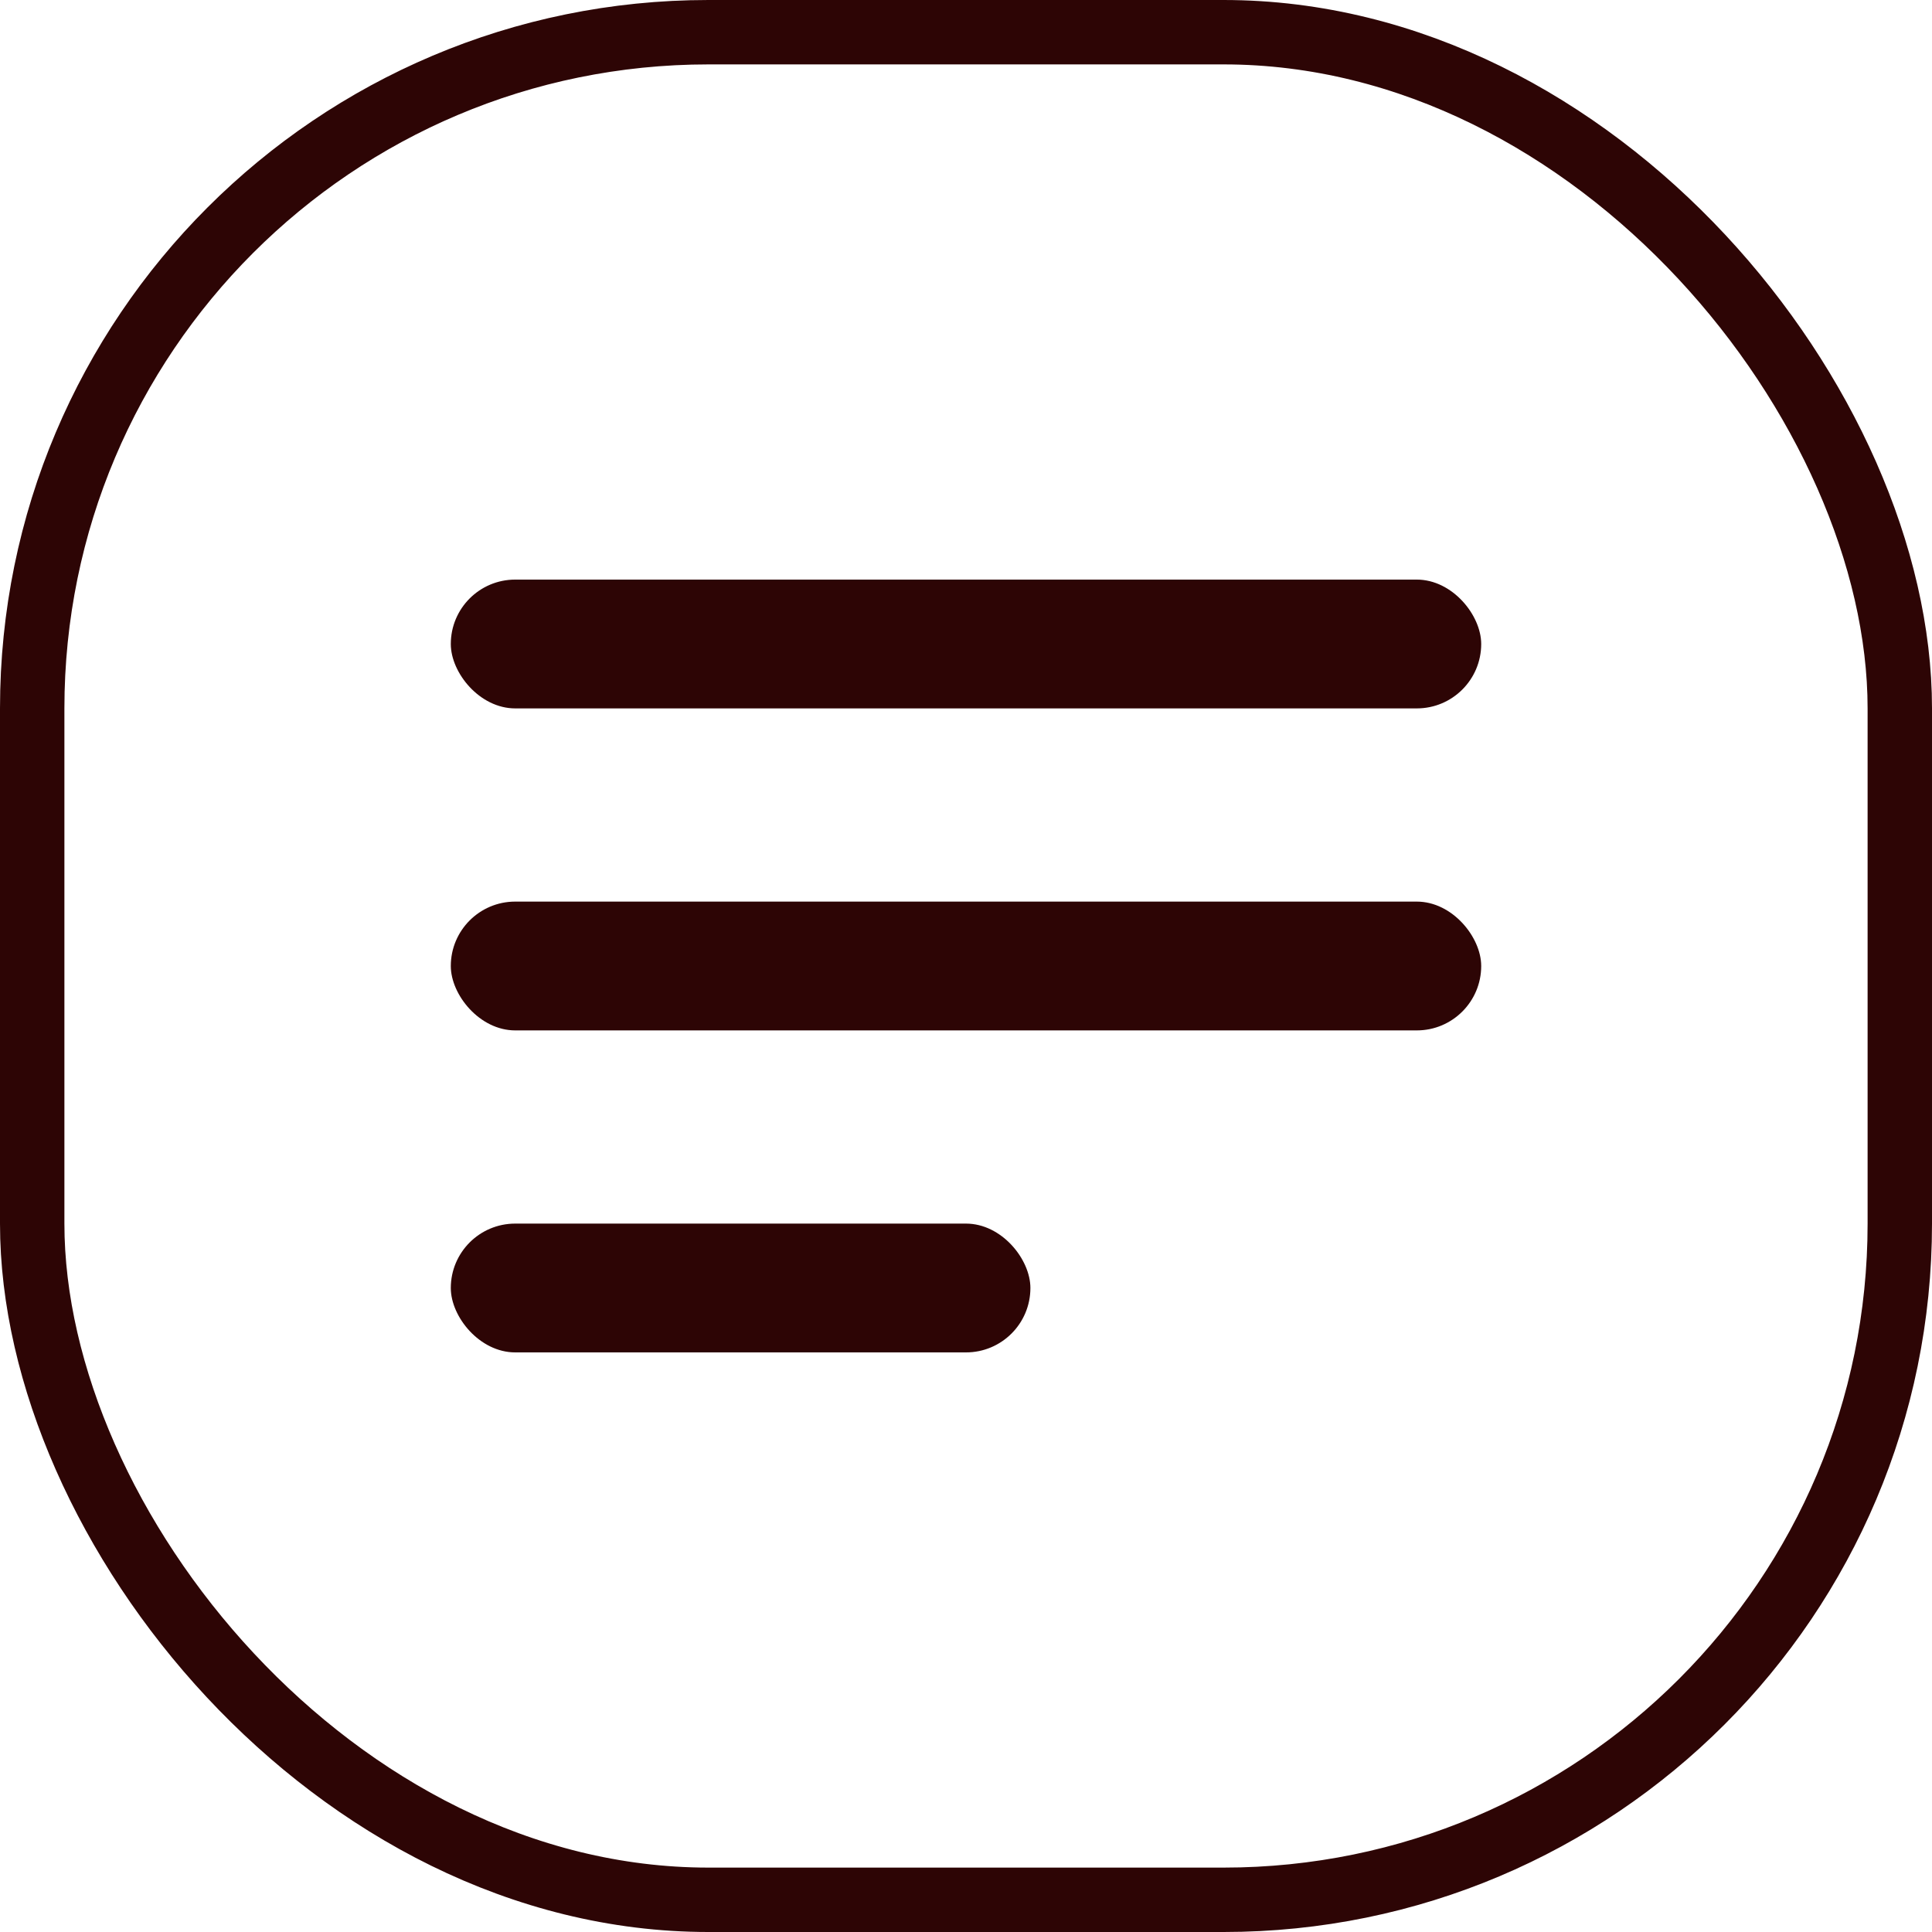<?xml version="1.0" encoding="UTF-8"?> <svg xmlns="http://www.w3.org/2000/svg" width="30" height="30" viewBox="0 0 30 30" fill="none"><rect x="0.5" y="0.5" width="29" height="29" rx="10.5" stroke="#2D0505"></rect><rect x="7" y="9" width="16" height="2" rx="1" fill="#2D0505"></rect><rect x="7" y="14" width="16" height="2" rx="1" fill="#2D0505"></rect><rect x="7" y="19" width="9" height="2" rx="1" fill="#2D0505"></rect></svg> 